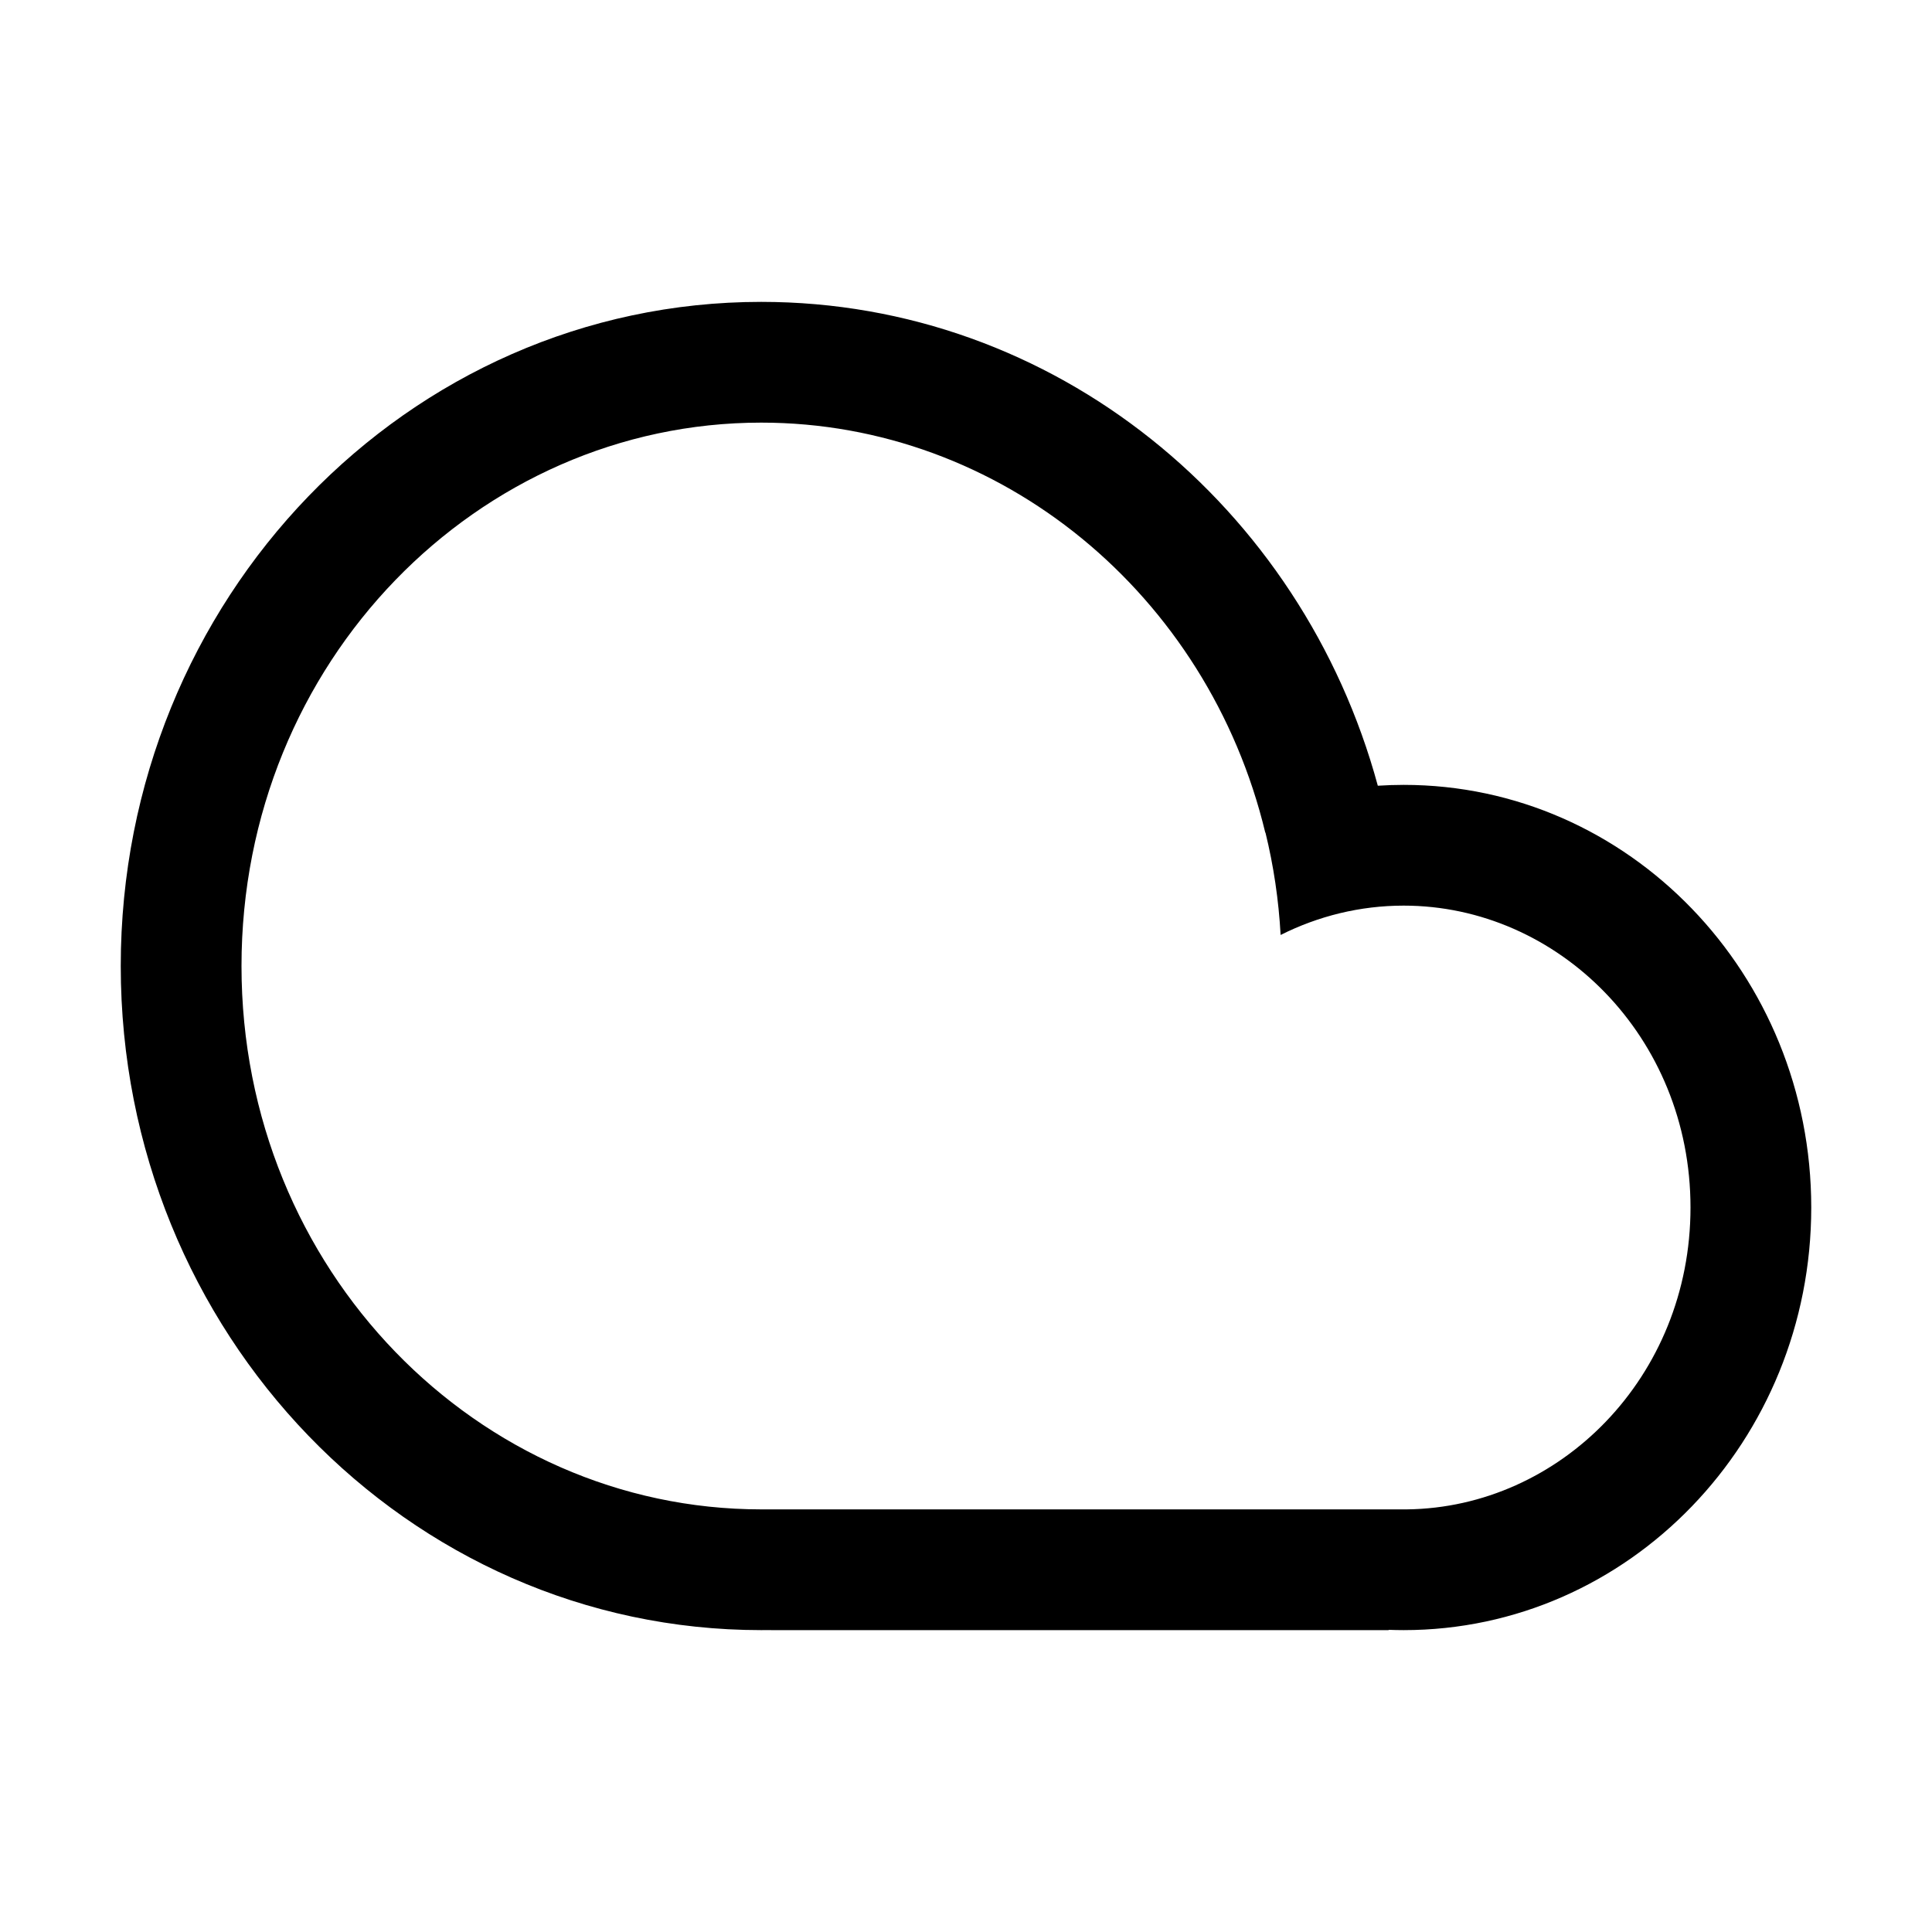 <svg width="32" height="32" viewBox="0 0 32 32" fill="none" xmlns="http://www.w3.org/2000/svg">
<path fill-rule="evenodd" clip-rule="evenodd" d="M12.767 26.999C12.714 27 12.661 27 12.608 27C6.749 27 2 22.075 2 16C2 9.925 6.749 5 12.608 5C17.469 5 21.566 8.39 22.821 13.014C22.963 13.005 23.105 13 23.249 13C26.978 13 30 16.134 30 20C30 23.866 26.978 27 23.249 27C23.166 27 23.083 26.998 23 26.995V27H12.767V26.999ZM12.767 25H23H23.303V25C25.836 24.97 28 22.811 28 20C28 17.17 25.805 15 23.249 15C22.527 15 21.834 15.173 21.211 15.486C21.179 14.904 21.094 14.337 20.96 13.79L20.957 13.791C20.009 9.85 16.584 7 12.608 7C7.922 7 4 10.96 4 16C4 21.04 7.922 25 12.608 25L12.652 25V25H12.767Z" fill="black"/>
</svg>
